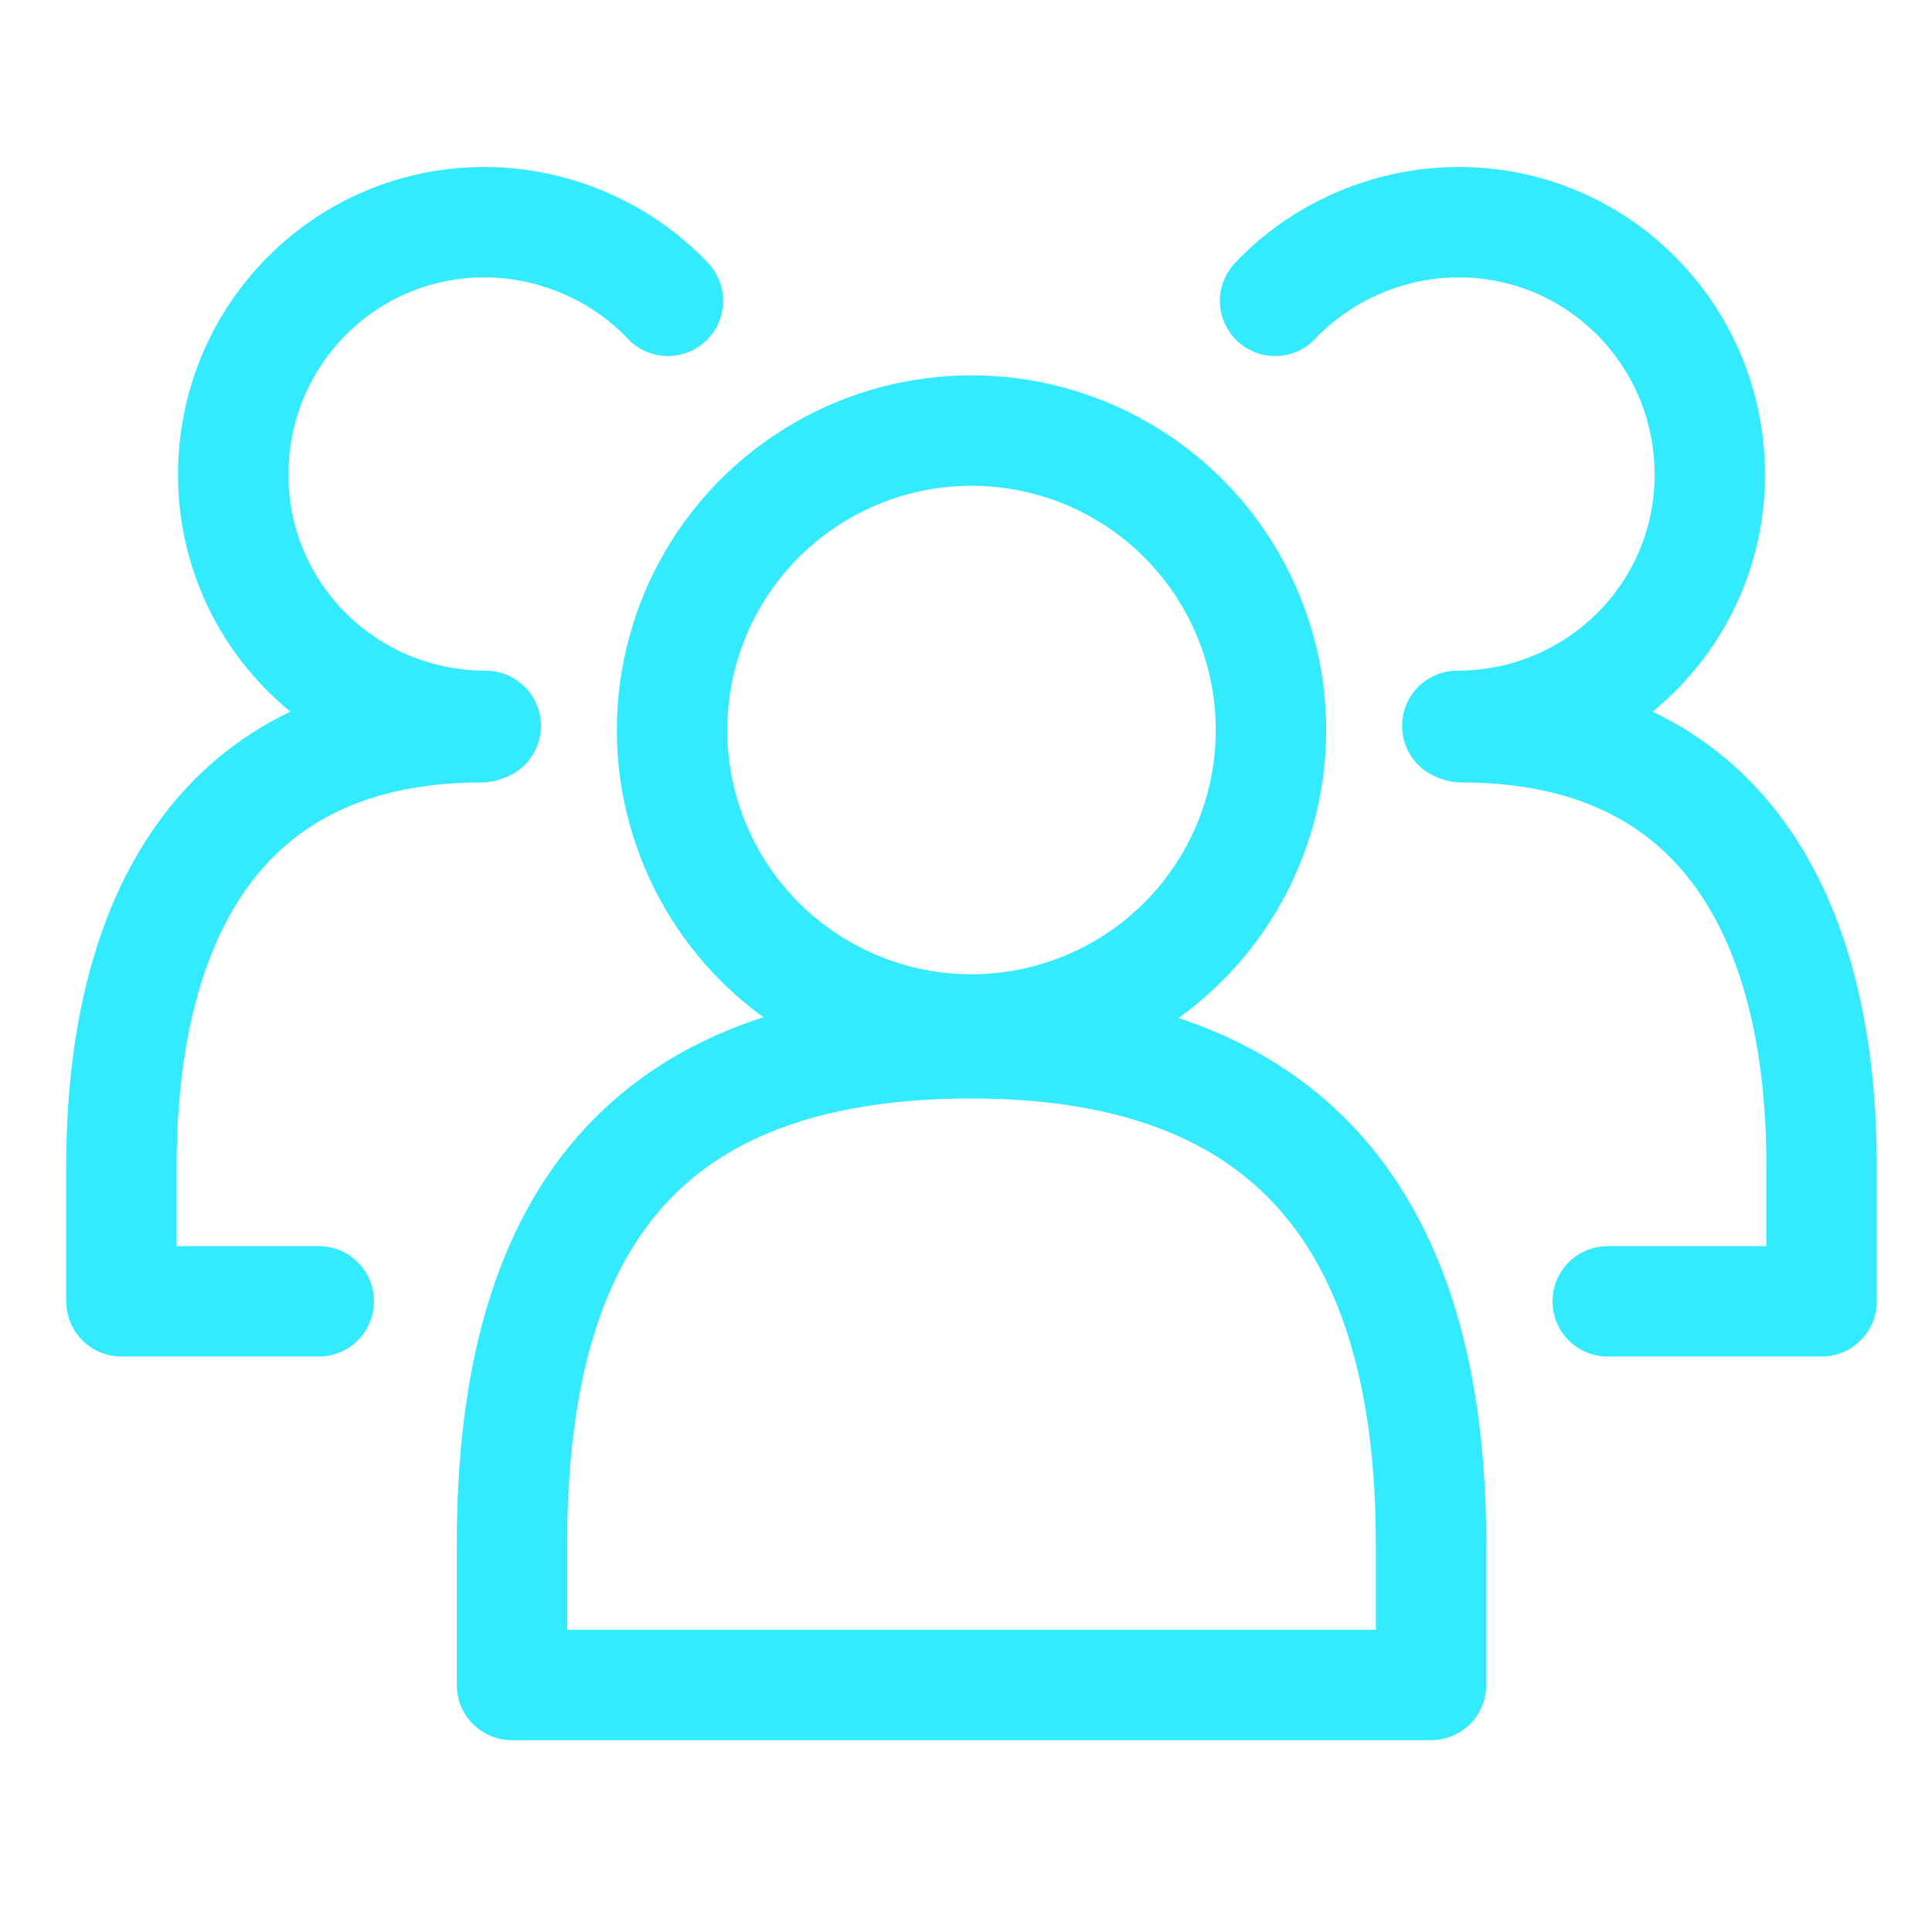 <?xml version="1.0" encoding="UTF-8"?>
<!-- Generator: Adobe Illustrator 26.3.1, SVG Export Plug-In . SVG Version: 6.00 Build 0)  -->
<svg xmlns="http://www.w3.org/2000/svg" xmlns:xlink="http://www.w3.org/1999/xlink" version="1.1" id="Layer_1" x="0px" y="0px" viewBox="0 0 140 140" style="enable-background:new 0 0 140 140;" xml:space="preserve">
<style type="text/css">
	.st0{fill:none;stroke:#32EBFF;stroke-width:8;stroke-linecap:round;stroke-linejoin:round;}
</style>
<circle class="st0" cx="70.4" cy="52.9" r="21.7"></circle>
<path class="st0" d="M37.1,111.9c0-23,9.3-36.3,33.3-36.3c23.3,0,33.3,13.2,33.3,36.3v10.2H37.1V111.9z"></path>
<path class="st0" d="M105.6,52.6c10.1,0,18.3-8.1,18.3-18.2s-8.1-18.3-18.2-18.3c-5,0-9.9,2.1-13.3,5.7"></path>
<path class="st0" d="M116.5,94.3H132v-9.8c0-17.7-7-31.8-26.1-31.8"></path>
<path class="st0" d="M35.2,52.6c-10.1,0-18.3-8.1-18.3-18.2c0-10.1,8.1-18.3,18.2-18.3c5,0,9.9,2.1,13.3,5.7"></path>
<path class="st0" d="M23.1,94.3H8.8v-9.8c0-17.7,7-31.8,26.1-31.8"></path>
</svg>
